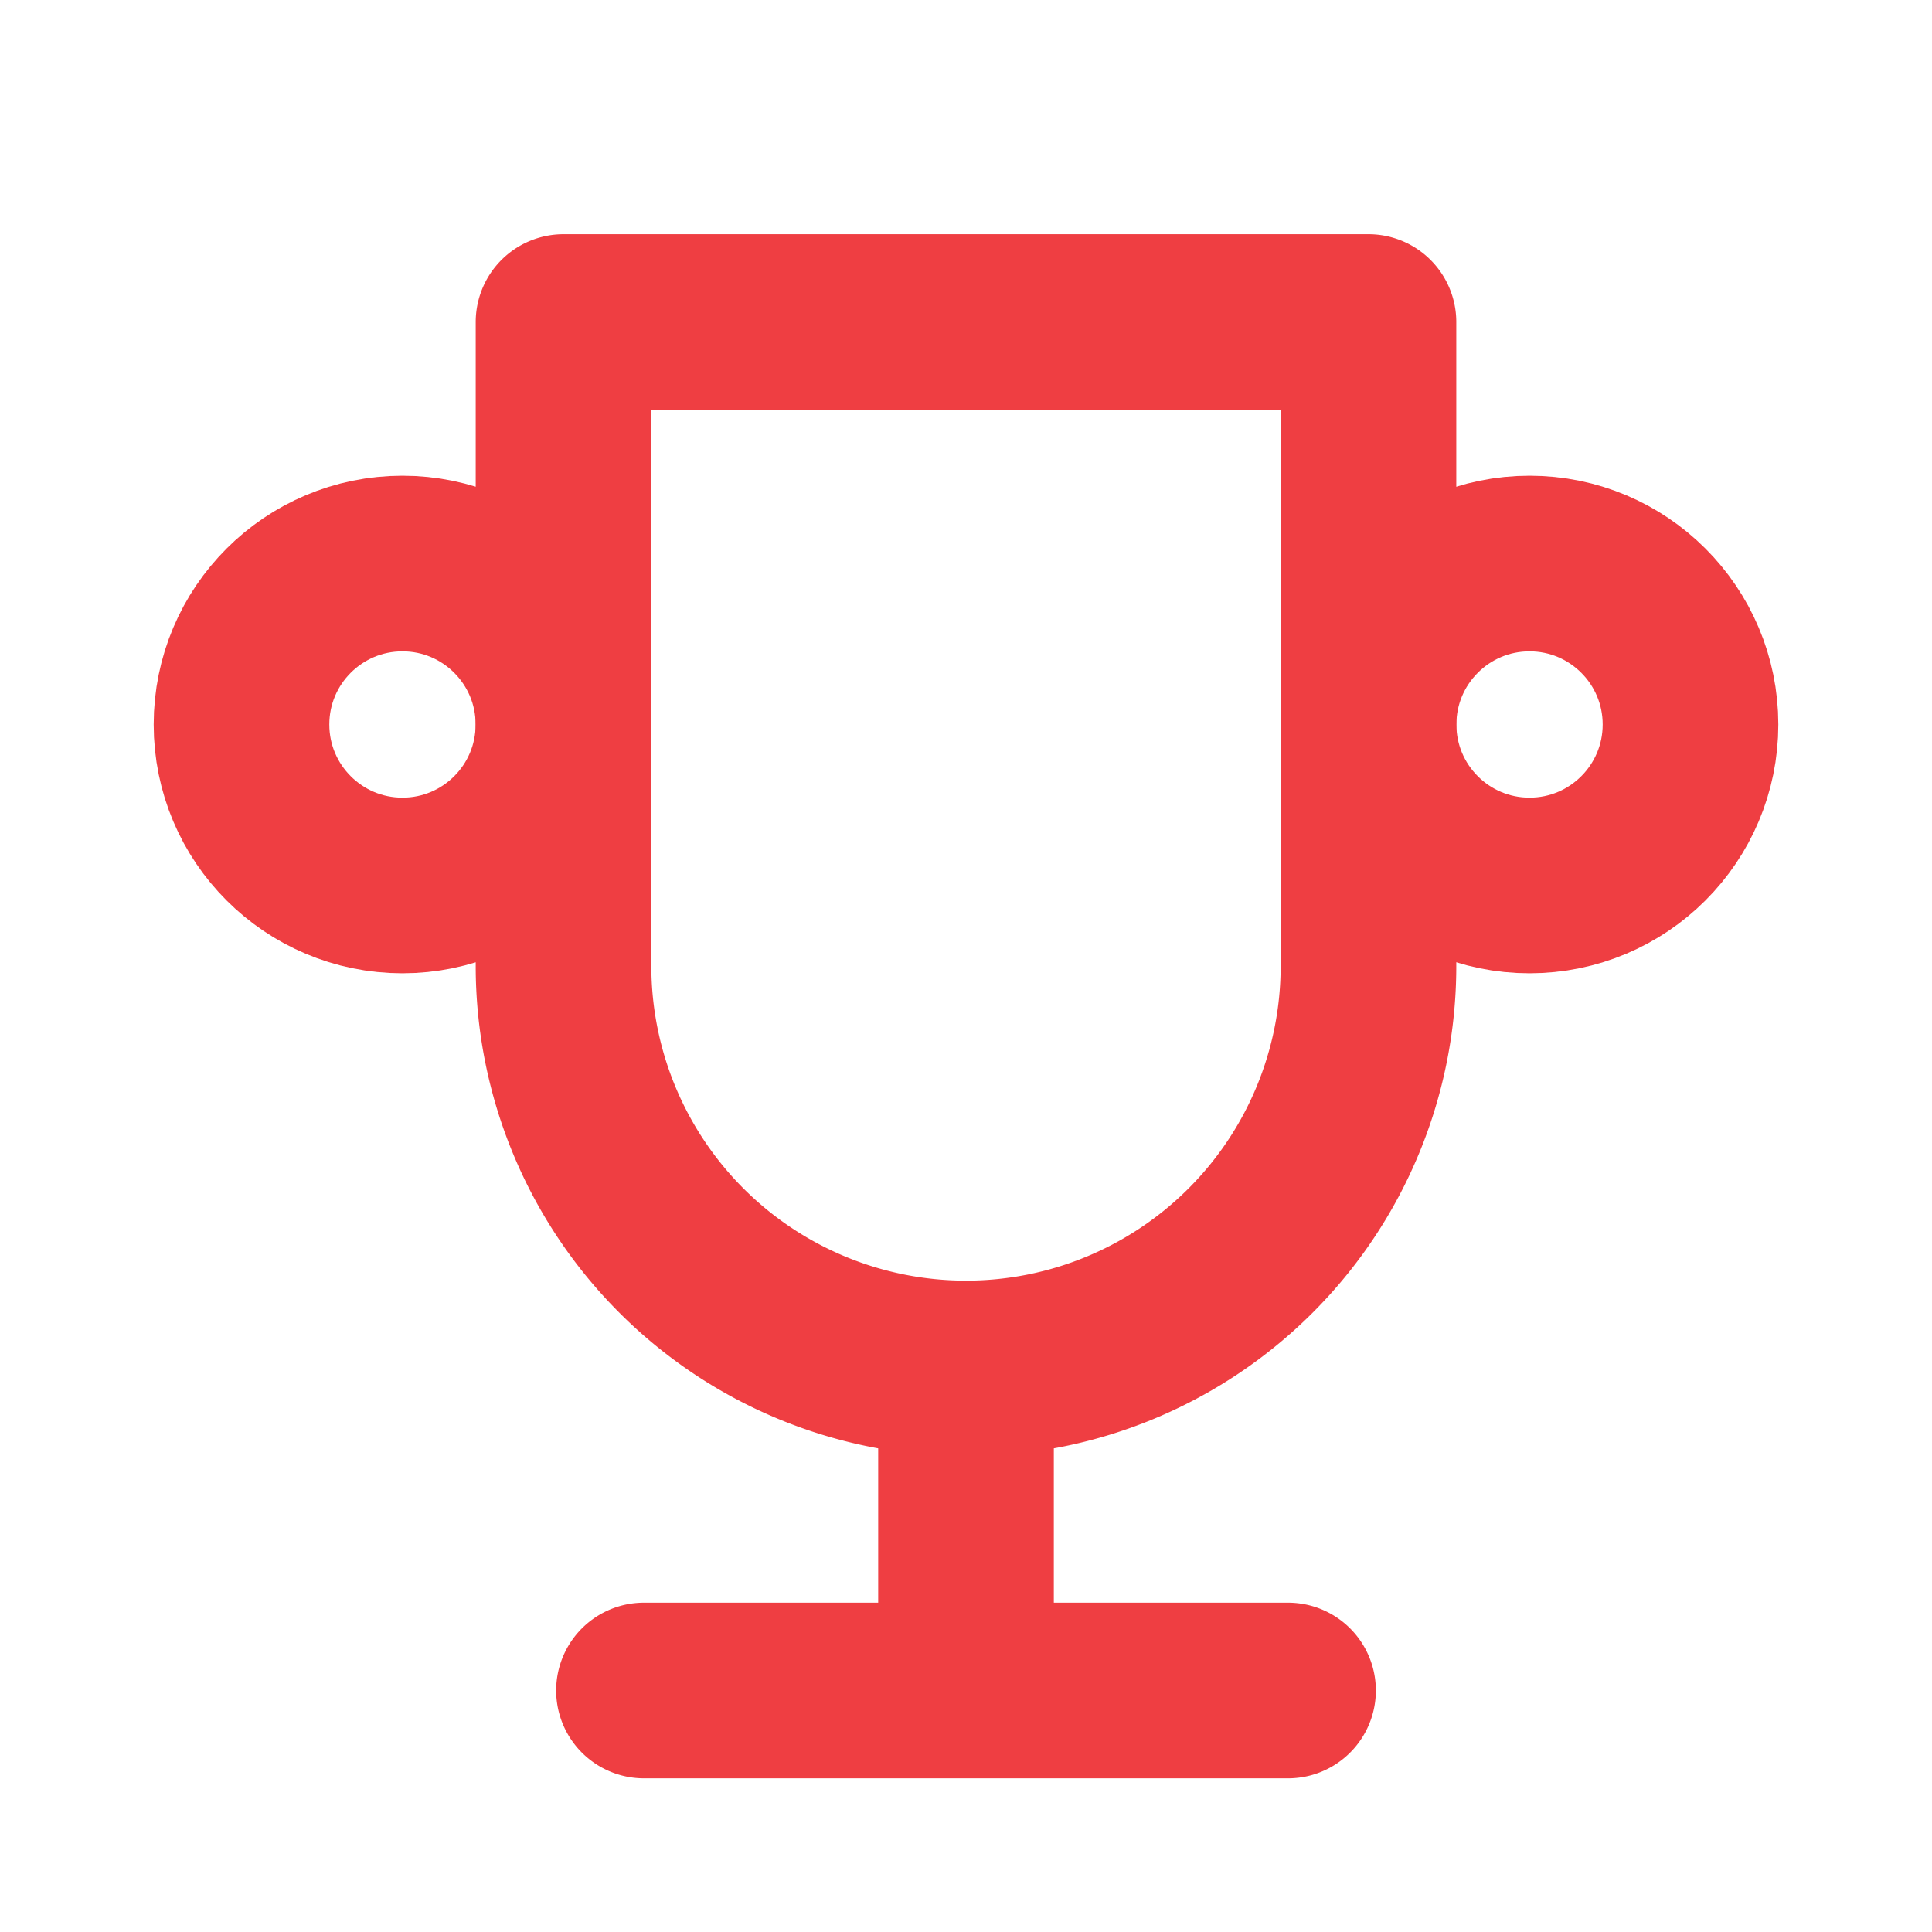 <svg width="22" height="22" viewBox="0 0 22 22" fill="none" xmlns="http://www.w3.org/2000/svg"><path d="M7.333 19.25h7.334M11 15.584v3.666M6.417 3.667h9.166m0 0V11a4.583 4.583 0 11-9.166 0V3.667" stroke="#EF3E42" stroke-width="2" stroke-linecap="round" stroke-linejoin="round"/><circle cx="4.583" cy="8.25" stroke="#EF3E42" stroke-width="2" stroke-linecap="round" stroke-linejoin="round" r="1.833"/><circle cx="17.417" cy="8.25" stroke="#EF3E42" stroke-width="2" stroke-linecap="round" stroke-linejoin="round" r="1.833"/></svg>